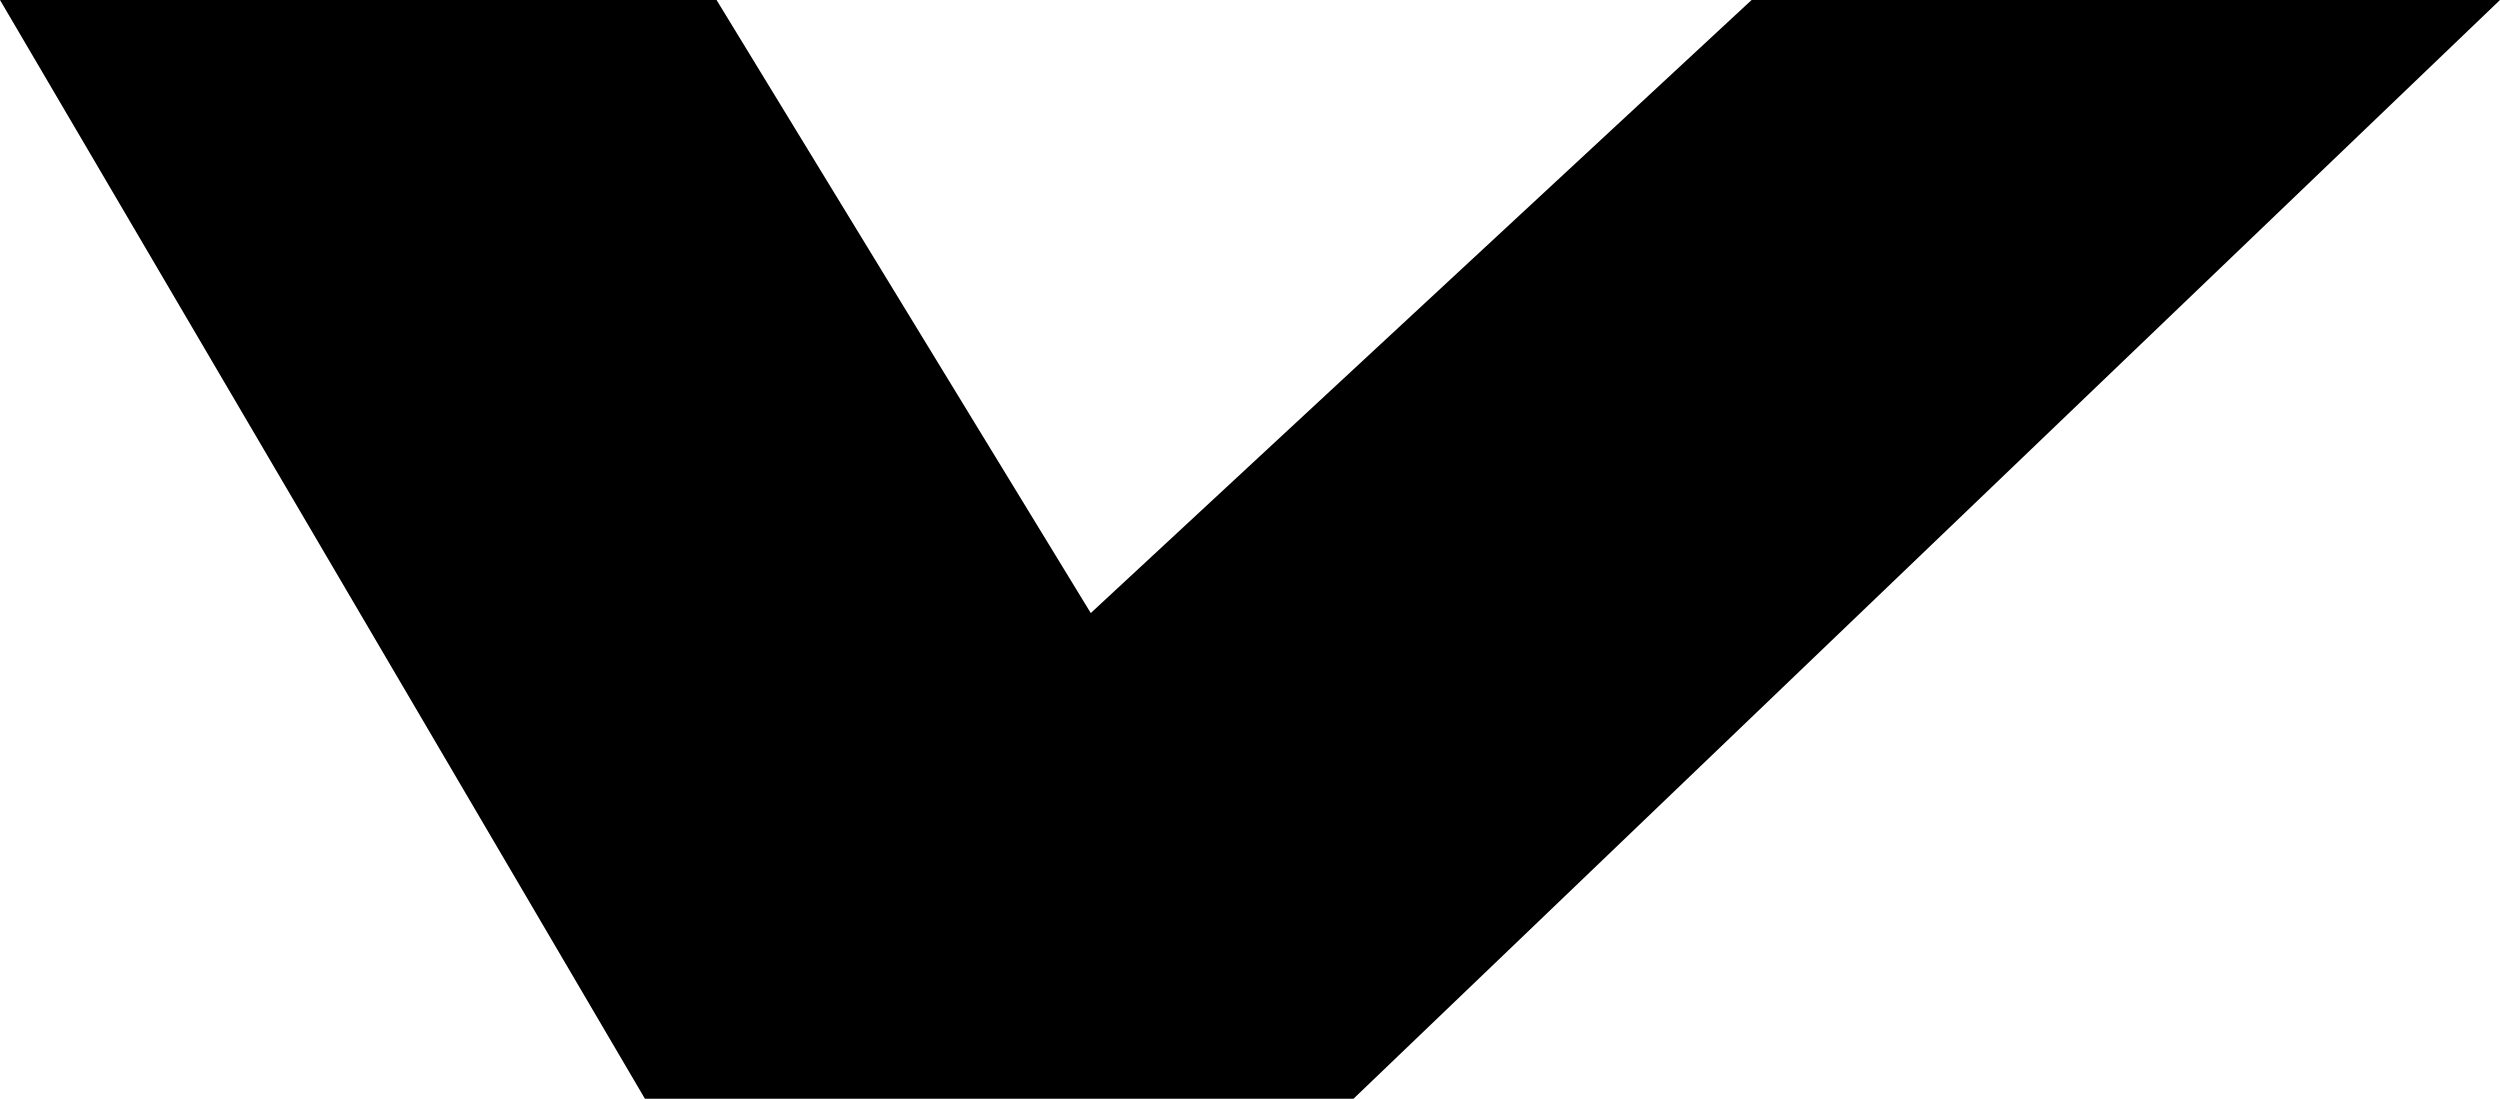 <?xml version="1.0" encoding="UTF-8" standalone="no"?>
<svg xmlns:xlink="http://www.w3.org/1999/xlink" height="6.9px" width="15.7px" xmlns="http://www.w3.org/2000/svg">
  <g transform="matrix(1.0, 0.0, 0.0, 1.0, 81.7, 17.7)">
    <path d="M-77.65 -10.8 L-81.7 -17.7 -77.2 -17.7 -74.85 -13.85 -70.7 -17.7 -66.0 -17.7 -73.2 -10.8 -77.65 -10.8" fill="#000000" fill-rule="evenodd" stroke="none"/>
  </g>
</svg>
